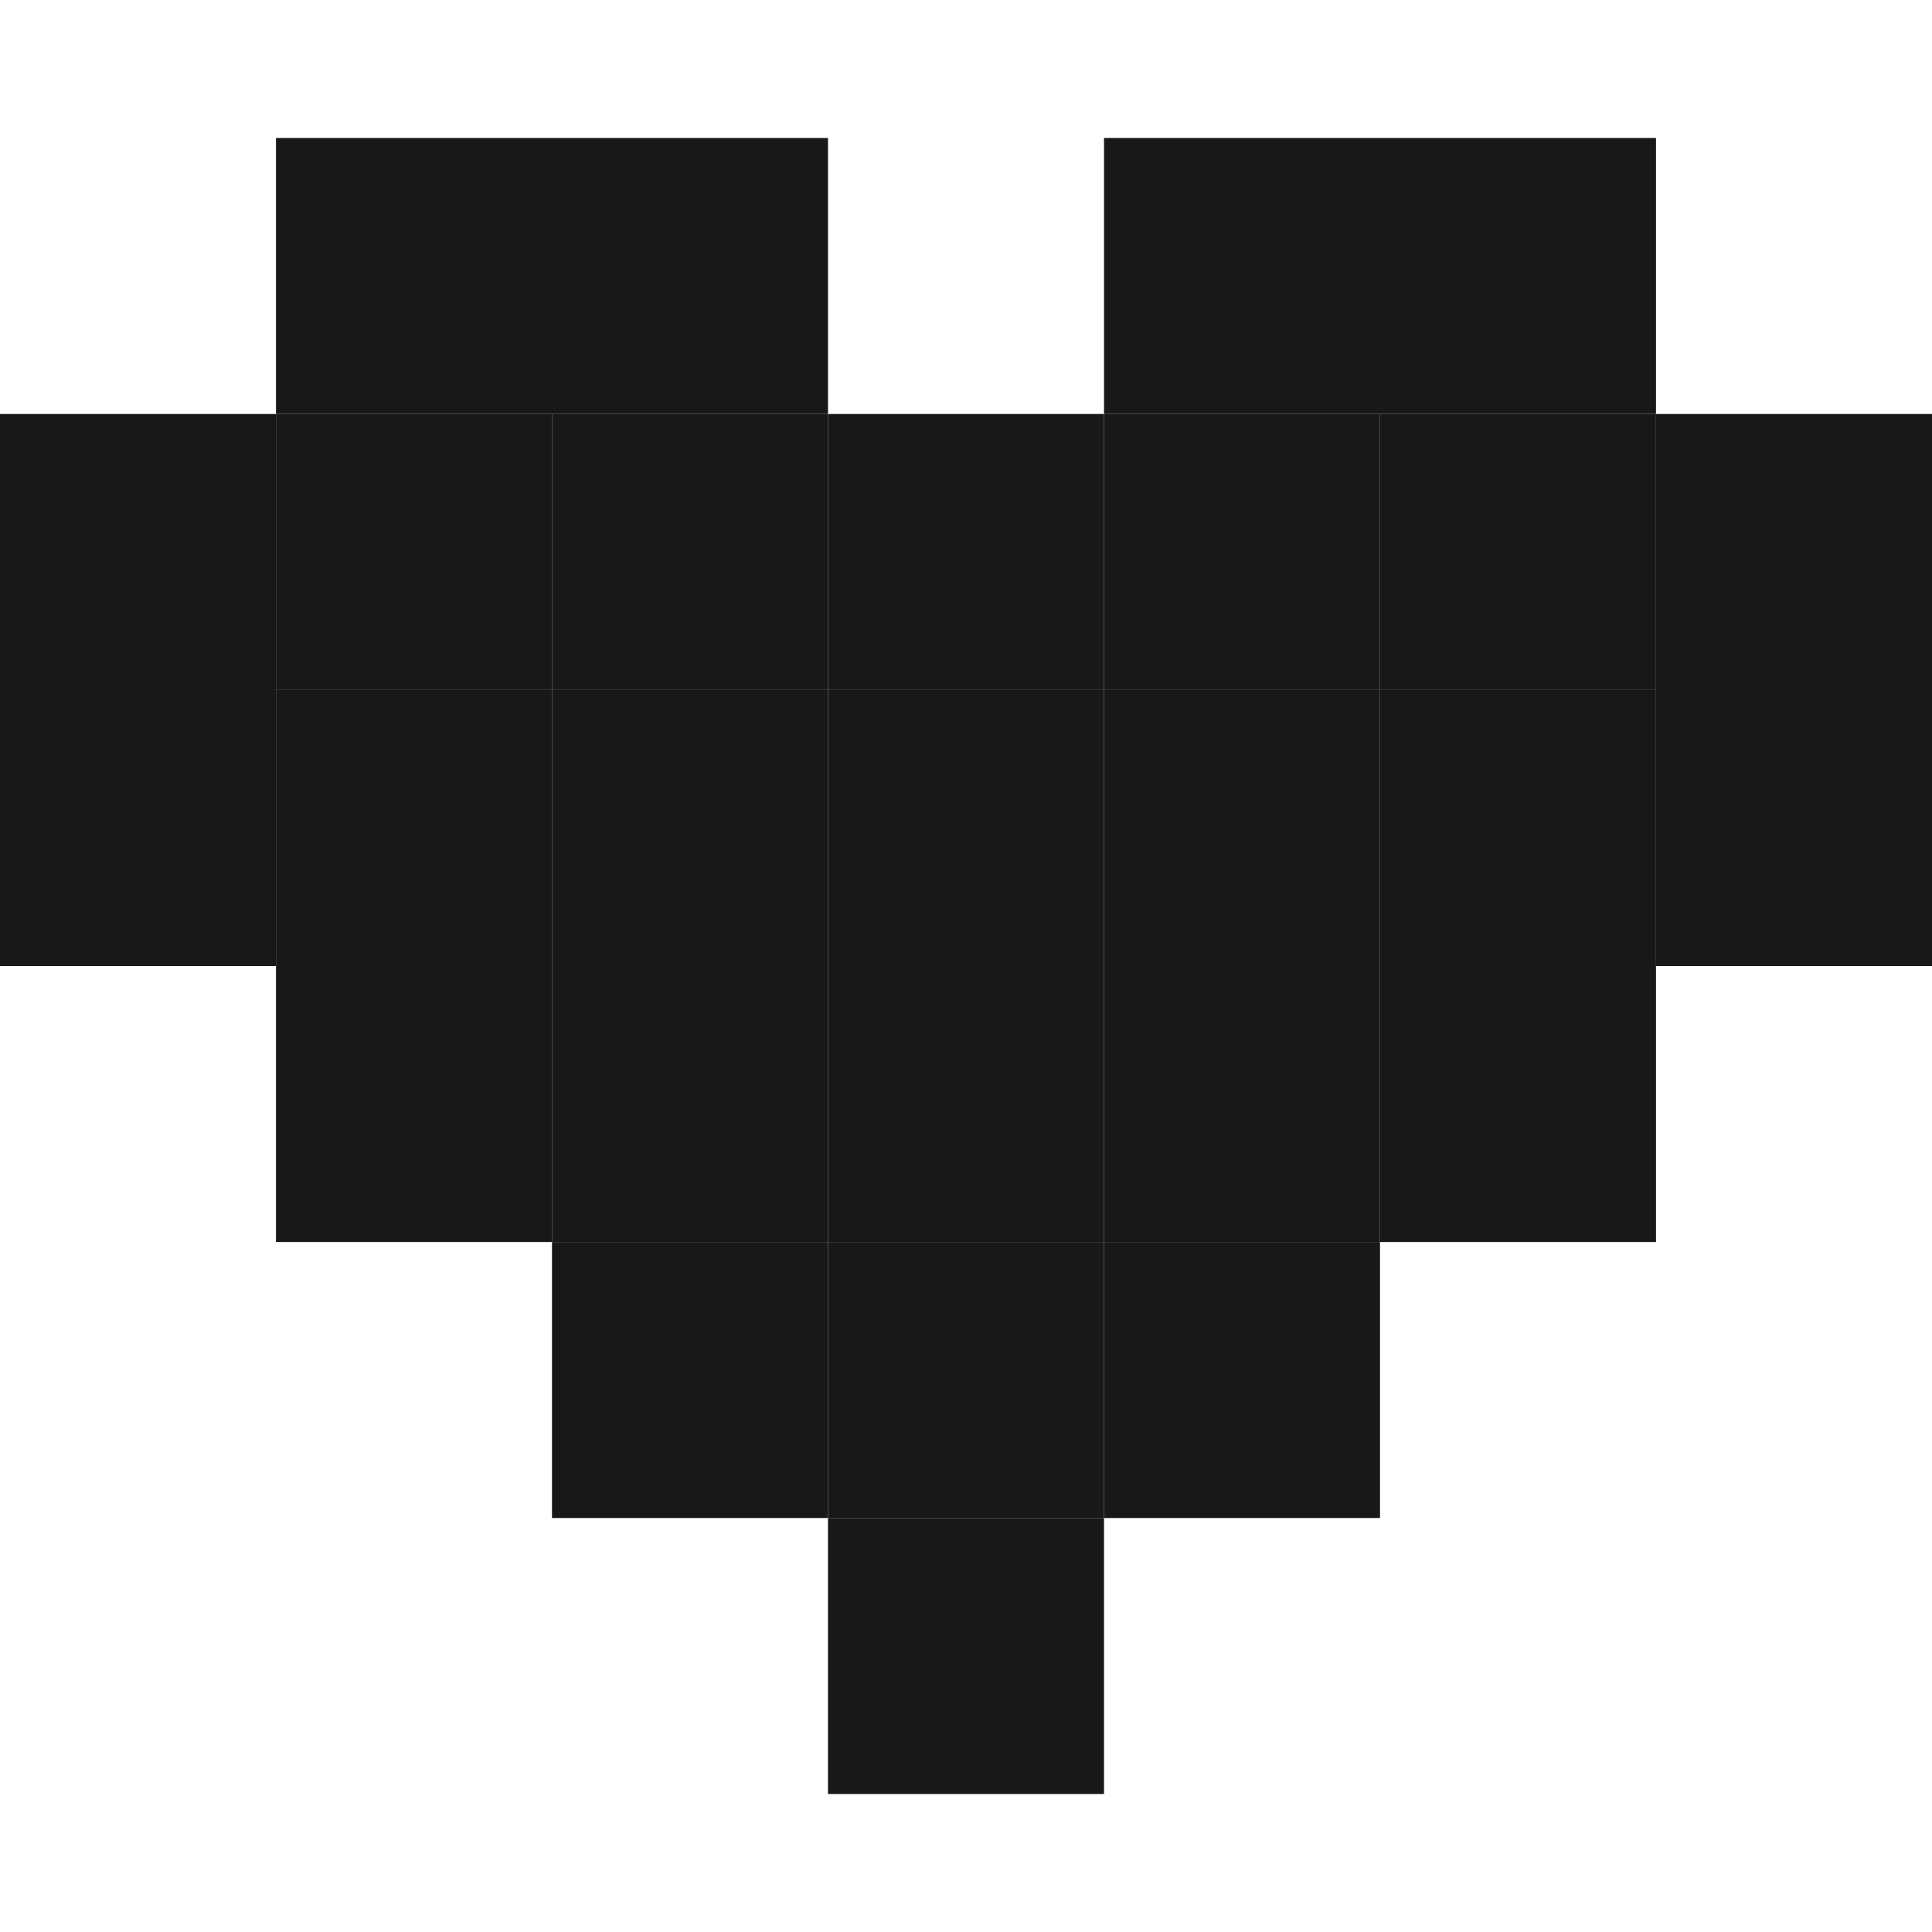 <svg xmlns="http://www.w3.org/2000/svg" width="140" height="140" viewBox="0 0 140 140" fill="none">

<g id="heart-icon">
<g id="Contorno">
<rect id="stroke10" x="120" y="30" width="20" height="40" fill="#181818"/>
<rect id="stroke09" y="30" width="20" height="40" fill="#181818"/>
<rect id="stroke08" x="60" y="110" width="20" height="20" fill="#181818"/>
<rect id="stroke07" x="40" y="90" width="20" height="20" fill="#181818"/>
<rect id="stroke06" x="80" y="90" width="20" height="20" fill="#181818"/>
<rect id="stroke05" x="100" y="70" width="20" height="20" fill="#181818"/>
<rect id="stroke04" x="20" y="70" width="20" height="20" fill="#181818"/>
<rect id="stroke03" x="20" y="10" width="40" height="20" fill="#181818"/>
<rect id="stroke02" x="80" y="10" width="40" height="20" fill="#181818"/>
<rect id="stroke01" x="60" y="30" width="20" height="20" fill="#181818"/>
</g>
<g id="Relleno">
<rect id="cube-1" x="40" y="30" width="20" height="20" fill="#181818">
  <animate attributeName="opacity" values="0;0;1;1;0;0" keyTimes="0;0.25;0.27;0.98;0.999;1" dur="4s" begin="1s" repeatCount="indefinite"/>
</rect>
<rect id="cube-2" x="40" y="70" width="20" height="20" fill="#181818">
  <animate attributeName="opacity" values="0;0;1;1;0;0" keyTimes="0;0.27;0.29;0.96;0.98;1" dur="4s" begin="1s" repeatCount="indefinite"/>
</rect>
<rect id="cube-3" x="60" y="70" width="20" height="20" fill="#181818">
    <animate attributeName="opacity" values="0;0;1;1;0;0" keyTimes="0;0.29;0.31;0.94;0.96;1" dur="4s" begin="1s" repeatCount="indefinite"/>
</rect>
<rect id="cube-4" x="60" y="50" width="20" height="20" fill="#181818">
    <animate attributeName="opacity" values="0;0;1;1;0;0" keyTimes="0;0.31;0.33;0.92;0.94;1" dur="4s" begin="1s" repeatCount="indefinite"/>
</rect>
<rect id="cube-5" x="80" y="70" width="20" height="20" fill="#181818">
     <animate attributeName="opacity" values="0;0;1;1;0;0" keyTimes="0;0.33;0.35;0.90;0.92;1" dur="4s" begin="1s" repeatCount="indefinite"/>
</rect>
<rect id="cube-6" x="60" y="90" width="20" height="20" fill="#181818">
   <animate attributeName="opacity" values="0;0;1;1;0;0" keyTimes="0;0.35;0.37;0.88;0.90;1" dur="4s" begin="1s" repeatCount="indefinite"/>
</rect>
<rect id="cube-7" x="40" y="50" width="20" height="20" fill="#181818">
      <animate attributeName="opacity" values="0;0;1;1;0;0" keyTimes="0;0.37;0.39;0.86;0.88;1" dur="4s" begin="1s" repeatCount="indefinite"/>
</rect>
<rect id="cube-8" x="20" y="50" width="20" height="20" fill="#181818">
      <animate attributeName="opacity" values="0;0;1;1;0;0" keyTimes="0;0.39;0.41;0.84;0.86;1" dur="4s" begin="1s" repeatCount="indefinite"/>
</rect>
<rect id="cube-9" x="80" y="30" width="20" height="20" fill="#181818">
      <animate attributeName="opacity" values="0;0;1;1;0;0" keyTimes="0;0.41;0.43;0.82;0.84;1" dur="4s" begin="1s" repeatCount="indefinite"/>
</rect>
<rect id="cube-10" x="80" y="50" width="20" height="20" fill="#181818">
    <animate attributeName="opacity" values="0;0;1;1;0;0" keyTimes="0;0.43;0.45;0.80;0.82;1" dur="4s" begin="1s" repeatCount="indefinite"/>
</rect>
<rect id="cube-11" x="100" y="50" width="20" height="20" fill="#181818">
   <animate attributeName="opacity" values="0;0;1;1;0;0" keyTimes="0;0.45;0.48;0.77;0.80;1" dur="4s" begin="1s" repeatCount="indefinite"/>
</rect>
<rect id="cube-12" x="100" y="30" width="20" height="20" fill="#181818">
    <animate attributeName="opacity" values="0;0;1;1;0;0" keyTimes="0;0.48;0.50;0.75;0.77;1" dur="4s" begin="1s" repeatCount="indefinite"/>
</rect>
<rect id="cube-repeat" x="20" y="30" width="20" height="20" fill="#181818">
    <animate attributeName="opacity" values="1;1;0;0;1" keyTimes="0;0.45;0.50;0.95;1" dur="1s" repeatCount="indefinite"/>
</rect>
</g>
</g>
</svg>
